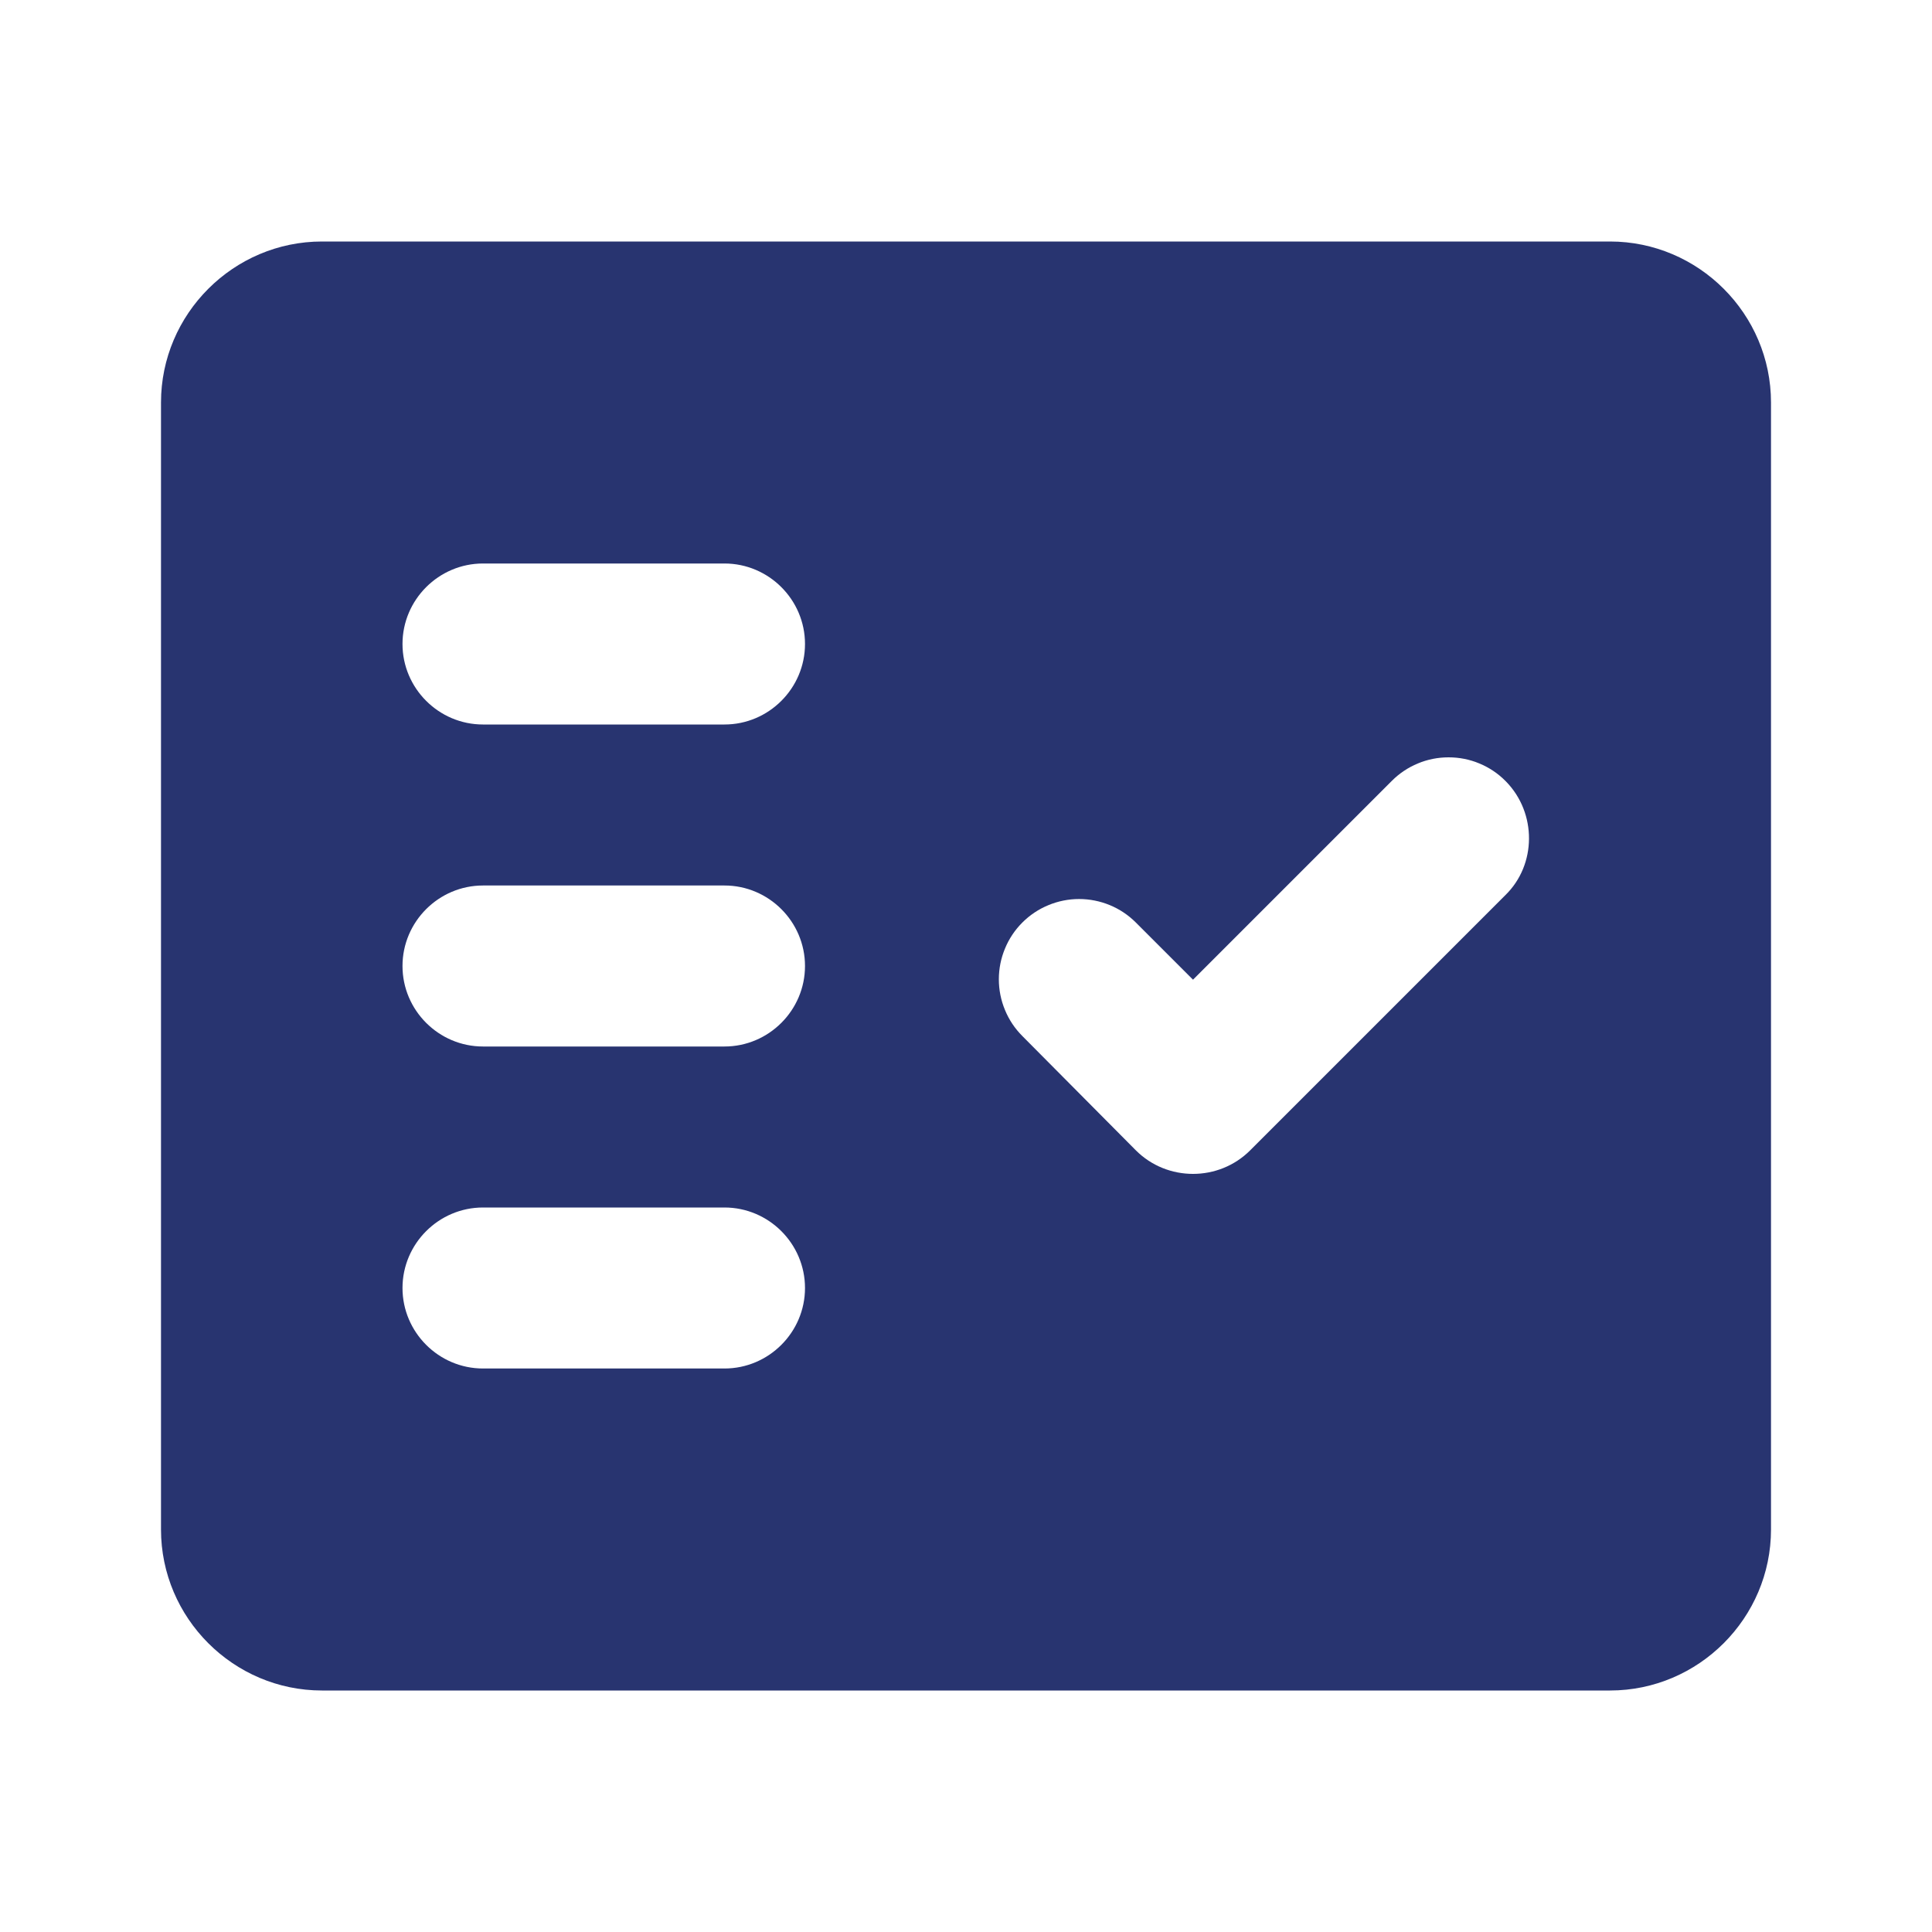 <?xml version="1.0" encoding="UTF-8"?> <svg xmlns="http://www.w3.org/2000/svg" width="24" height="24" viewBox="0 0 24 24" fill="none"><path fill-rule="evenodd" clip-rule="evenodd" d="M20 3H4C2.9 3 2 3.9 2 5V19C2 20.1 2.9 21 4 21H20C21.1 21 22 20.1 22 19V5C22 3.9 21.1 3 20 3ZM9 17H6C5.45 17 5 16.55 5 16C5 15.45 5.45 15 6 15H9C9.55 15 10 15.45 10 16C10 16.55 9.55 17 9 17ZM9 13H6C5.45 13 5 12.55 5 12C5 11.45 5.45 11 6 11H9C9.55 11 10 11.45 10 12C10 12.55 9.55 13 9 13ZM9 9H6C5.45 9 5 8.55 5 8C5 7.45 5.45 7 6 7H9C9.55 7 10 7.45 10 8C10 8.55 9.55 9 9 9ZM18.7 11.12L15.53 14.29C15.14 14.68 14.5 14.68 14.11 14.29L12.7 12.87C12.607 12.777 12.534 12.668 12.484 12.546C12.434 12.426 12.408 12.296 12.408 12.165C12.408 12.034 12.434 11.904 12.484 11.784C12.534 11.662 12.607 11.553 12.7 11.46C12.793 11.367 12.902 11.294 13.024 11.244C13.144 11.194 13.274 11.168 13.405 11.168C13.536 11.168 13.666 11.194 13.787 11.244C13.908 11.294 14.017 11.367 14.11 11.46L14.82 12.17L17.29 9.7C17.383 9.607 17.492 9.534 17.613 9.484C17.734 9.433 17.864 9.408 17.995 9.408C18.126 9.408 18.256 9.433 18.377 9.484C18.498 9.534 18.608 9.607 18.7 9.7L18.71 9.71C19.09 10.1 19.09 10.74 18.7 11.12Z" fill="#283470"></path></svg> 